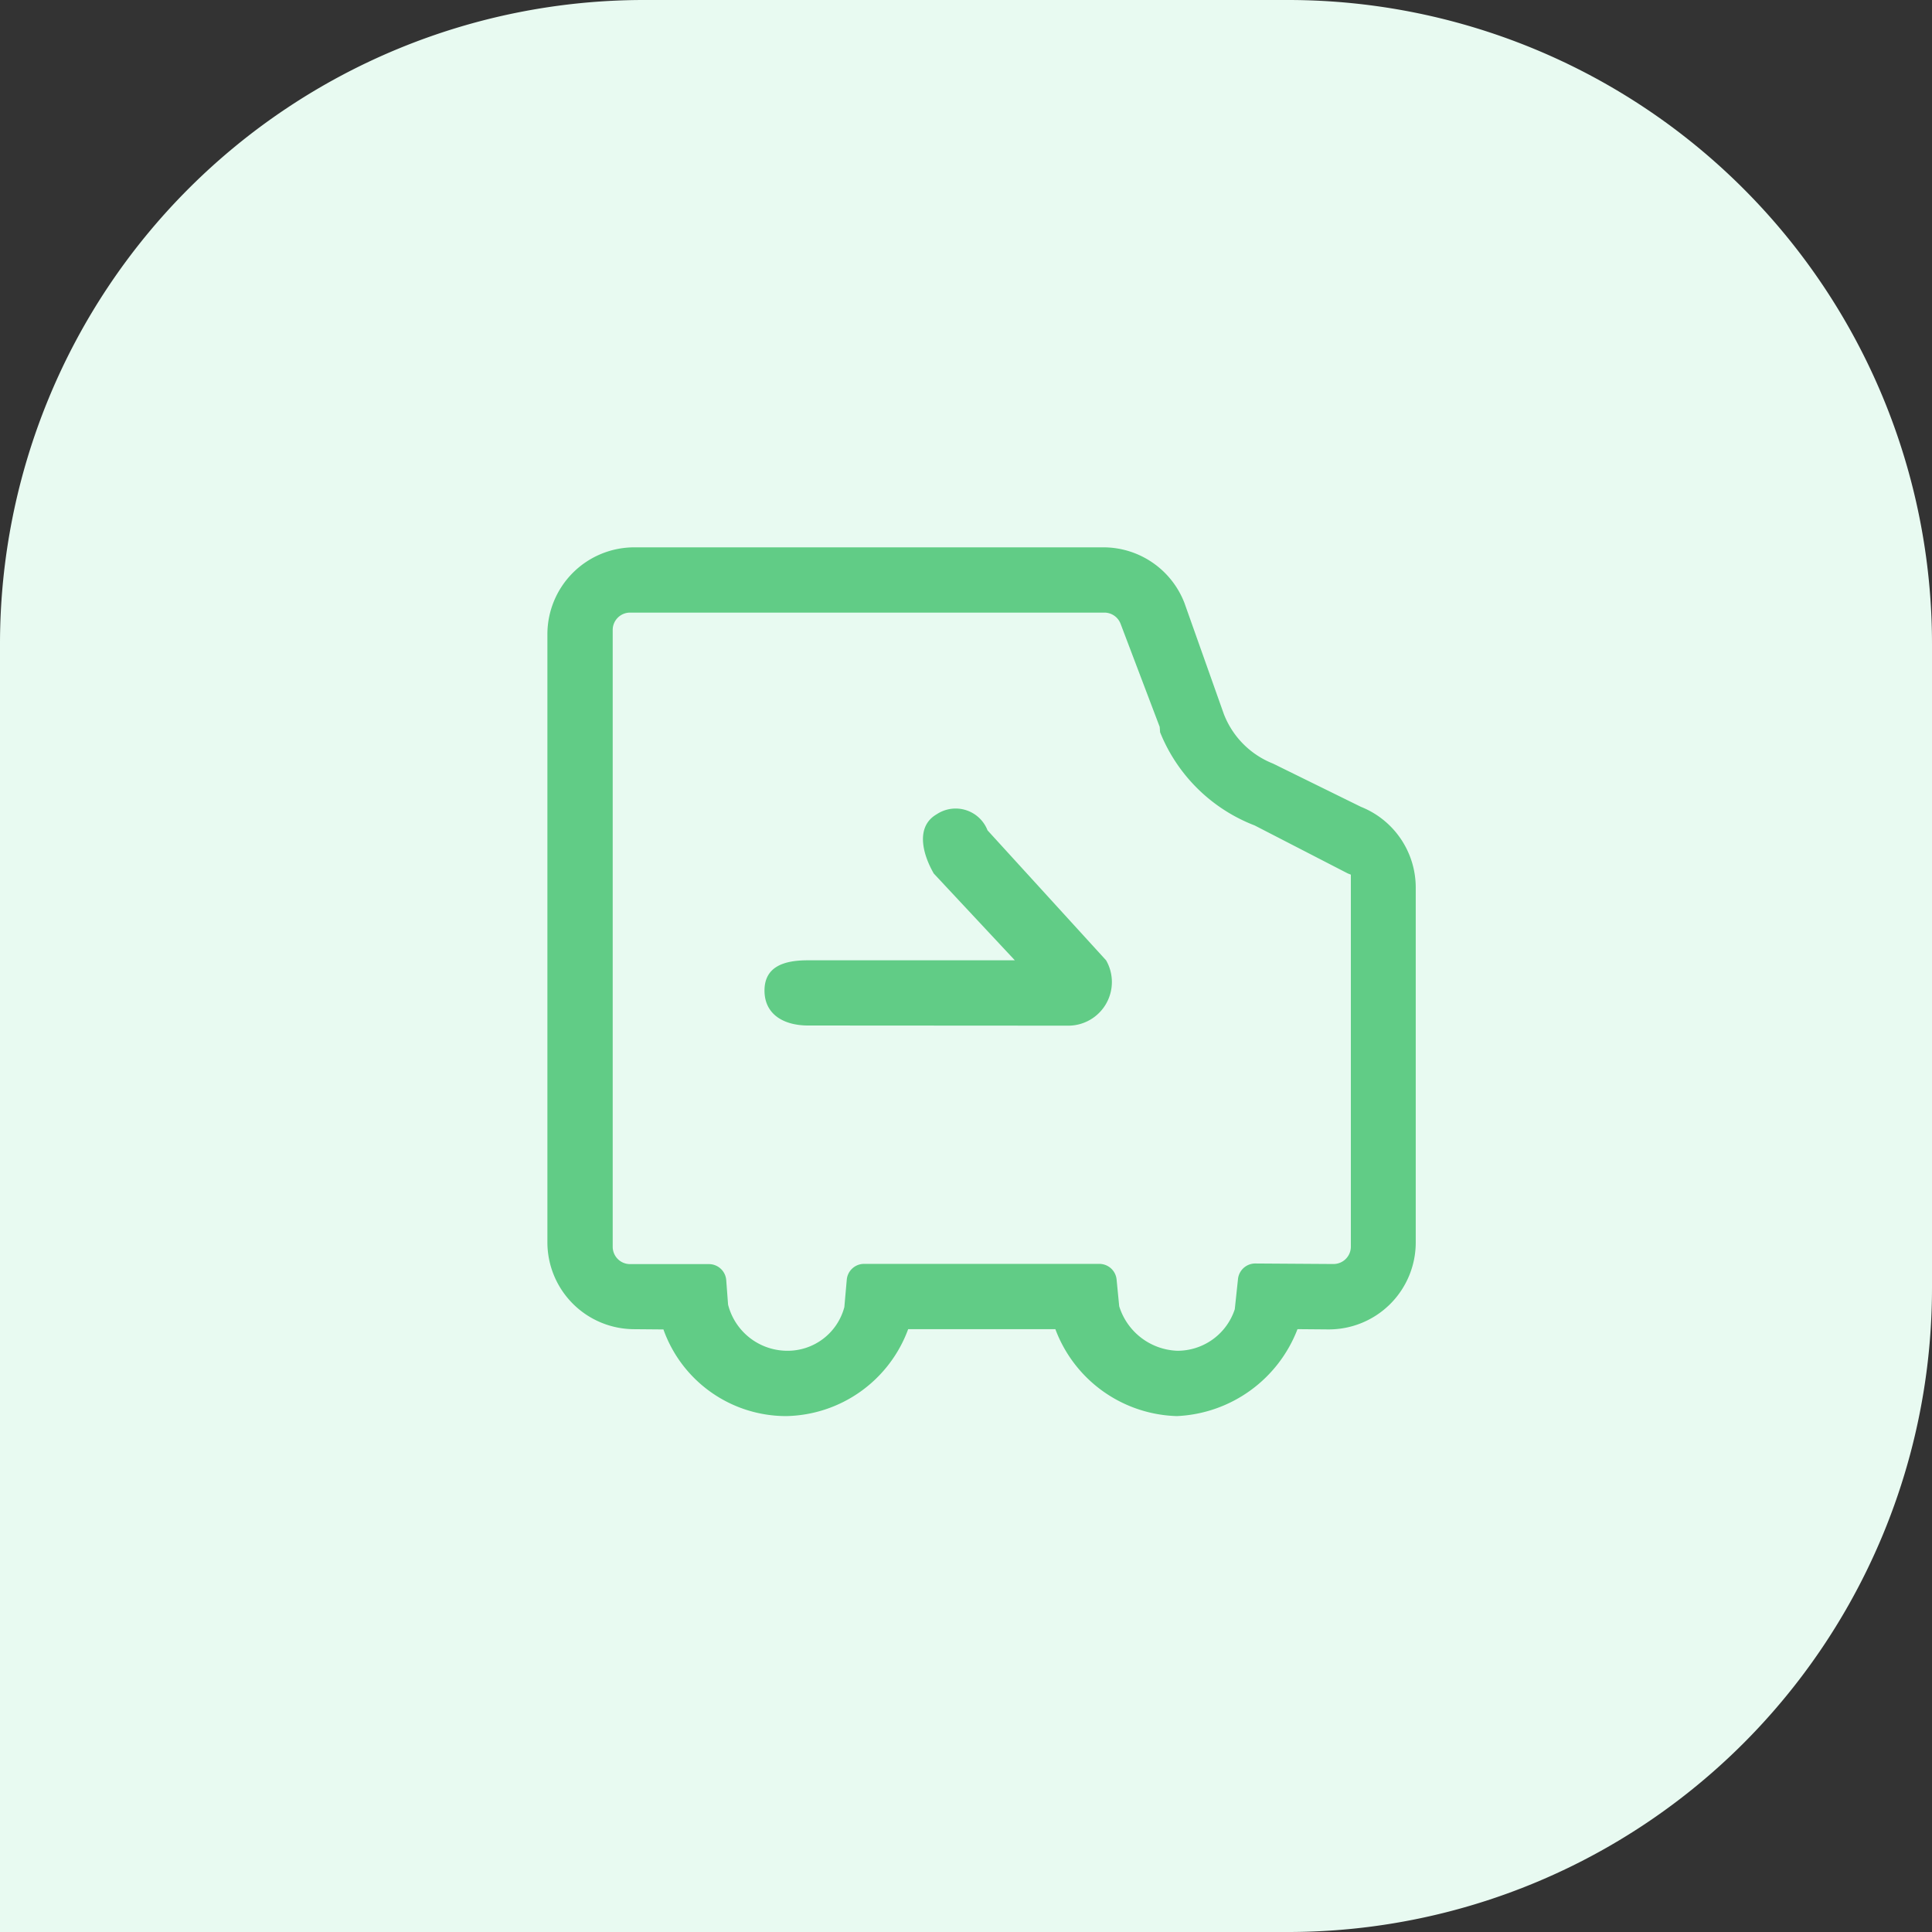 <svg xmlns="http://www.w3.org/2000/svg" width="60" height="60" viewBox="0 0 60 60"><rect x="0" y="0" width="60" height="60" fill="#333333" stroke="none"/><defs><style>.a{fill:#e8faf1;}.b{fill:#61cc86;}</style></defs><g transform="translate(-970 -1746)"><path class="a" d="M20,0H40A20,20,0,0,1,60,20V60a0,0,0,0,1,0,0H20A20,20,0,0,1,0,40V20A20,20,0,0,1,20,0Z" transform="translate(1030 1746) rotate(90)"/><g transform="translate(901.667 1675.871)"><path class="b" d="M104.361,92.87l-.013-.168-1.214-3.2a.539.539,0,0,0-.5-.348H87.9a.539.539,0,0,0-.539.539v19.155a.539.539,0,0,0,.539.539h2.449a.539.539,0,0,1,.538.5l.057.758a1.9,1.9,0,0,0,1.811,1.433,1.821,1.821,0,0,0,1.8-1.356l.075-.85a.539.539,0,0,1,.537-.492h7.306a.539.539,0,0,1,.537.487l.081.829a1.965,1.965,0,0,0,1.8,1.382,1.871,1.871,0,0,0,1.789-1.289l.1-.939a.539.539,0,0,1,.54-.482l2.422.016a.539.539,0,0,0,.543-.539V97.292l-.1-.04-2.885-1.487A5.163,5.163,0,0,1,104.361,92.87ZM88.94,111.416l-.932-.008a2.7,2.7,0,0,1-2.675-2.7V89.827a2.7,2.7,0,0,1,2.7-2.7H102.6a2.7,2.7,0,0,1,2.517,1.728l1.223,3.448a2.7,2.7,0,0,0,1.526,1.539l2.733,1.344A2.7,2.7,0,0,1,112.3,97.7v11.015a2.7,2.7,0,0,1-2.7,2.7h-.022l-.95-.008a4.214,4.214,0,0,1-3.747,2.7,4.154,4.154,0,0,1-3.773-2.7H96.537a4.117,4.117,0,0,1-3.787,2.7,4.047,4.047,0,0,1-3.811-2.683Z"/><path class="b" d="M306.437,348.262l-2.514-2.691v0c-.371-.646-.553-1.47.092-1.841a1.063,1.063,0,0,1,1.578.5l3.682,4.037,0,0a1.355,1.355,0,0,1-1.169,2.029l-8.085-.005c-.747,0-1.353-.336-1.355-1.083v0c0-.744.6-.943,1.348-.942l7.1,0h-.674Z" transform="translate(-206.591 -248.314)"/></g></g></svg>